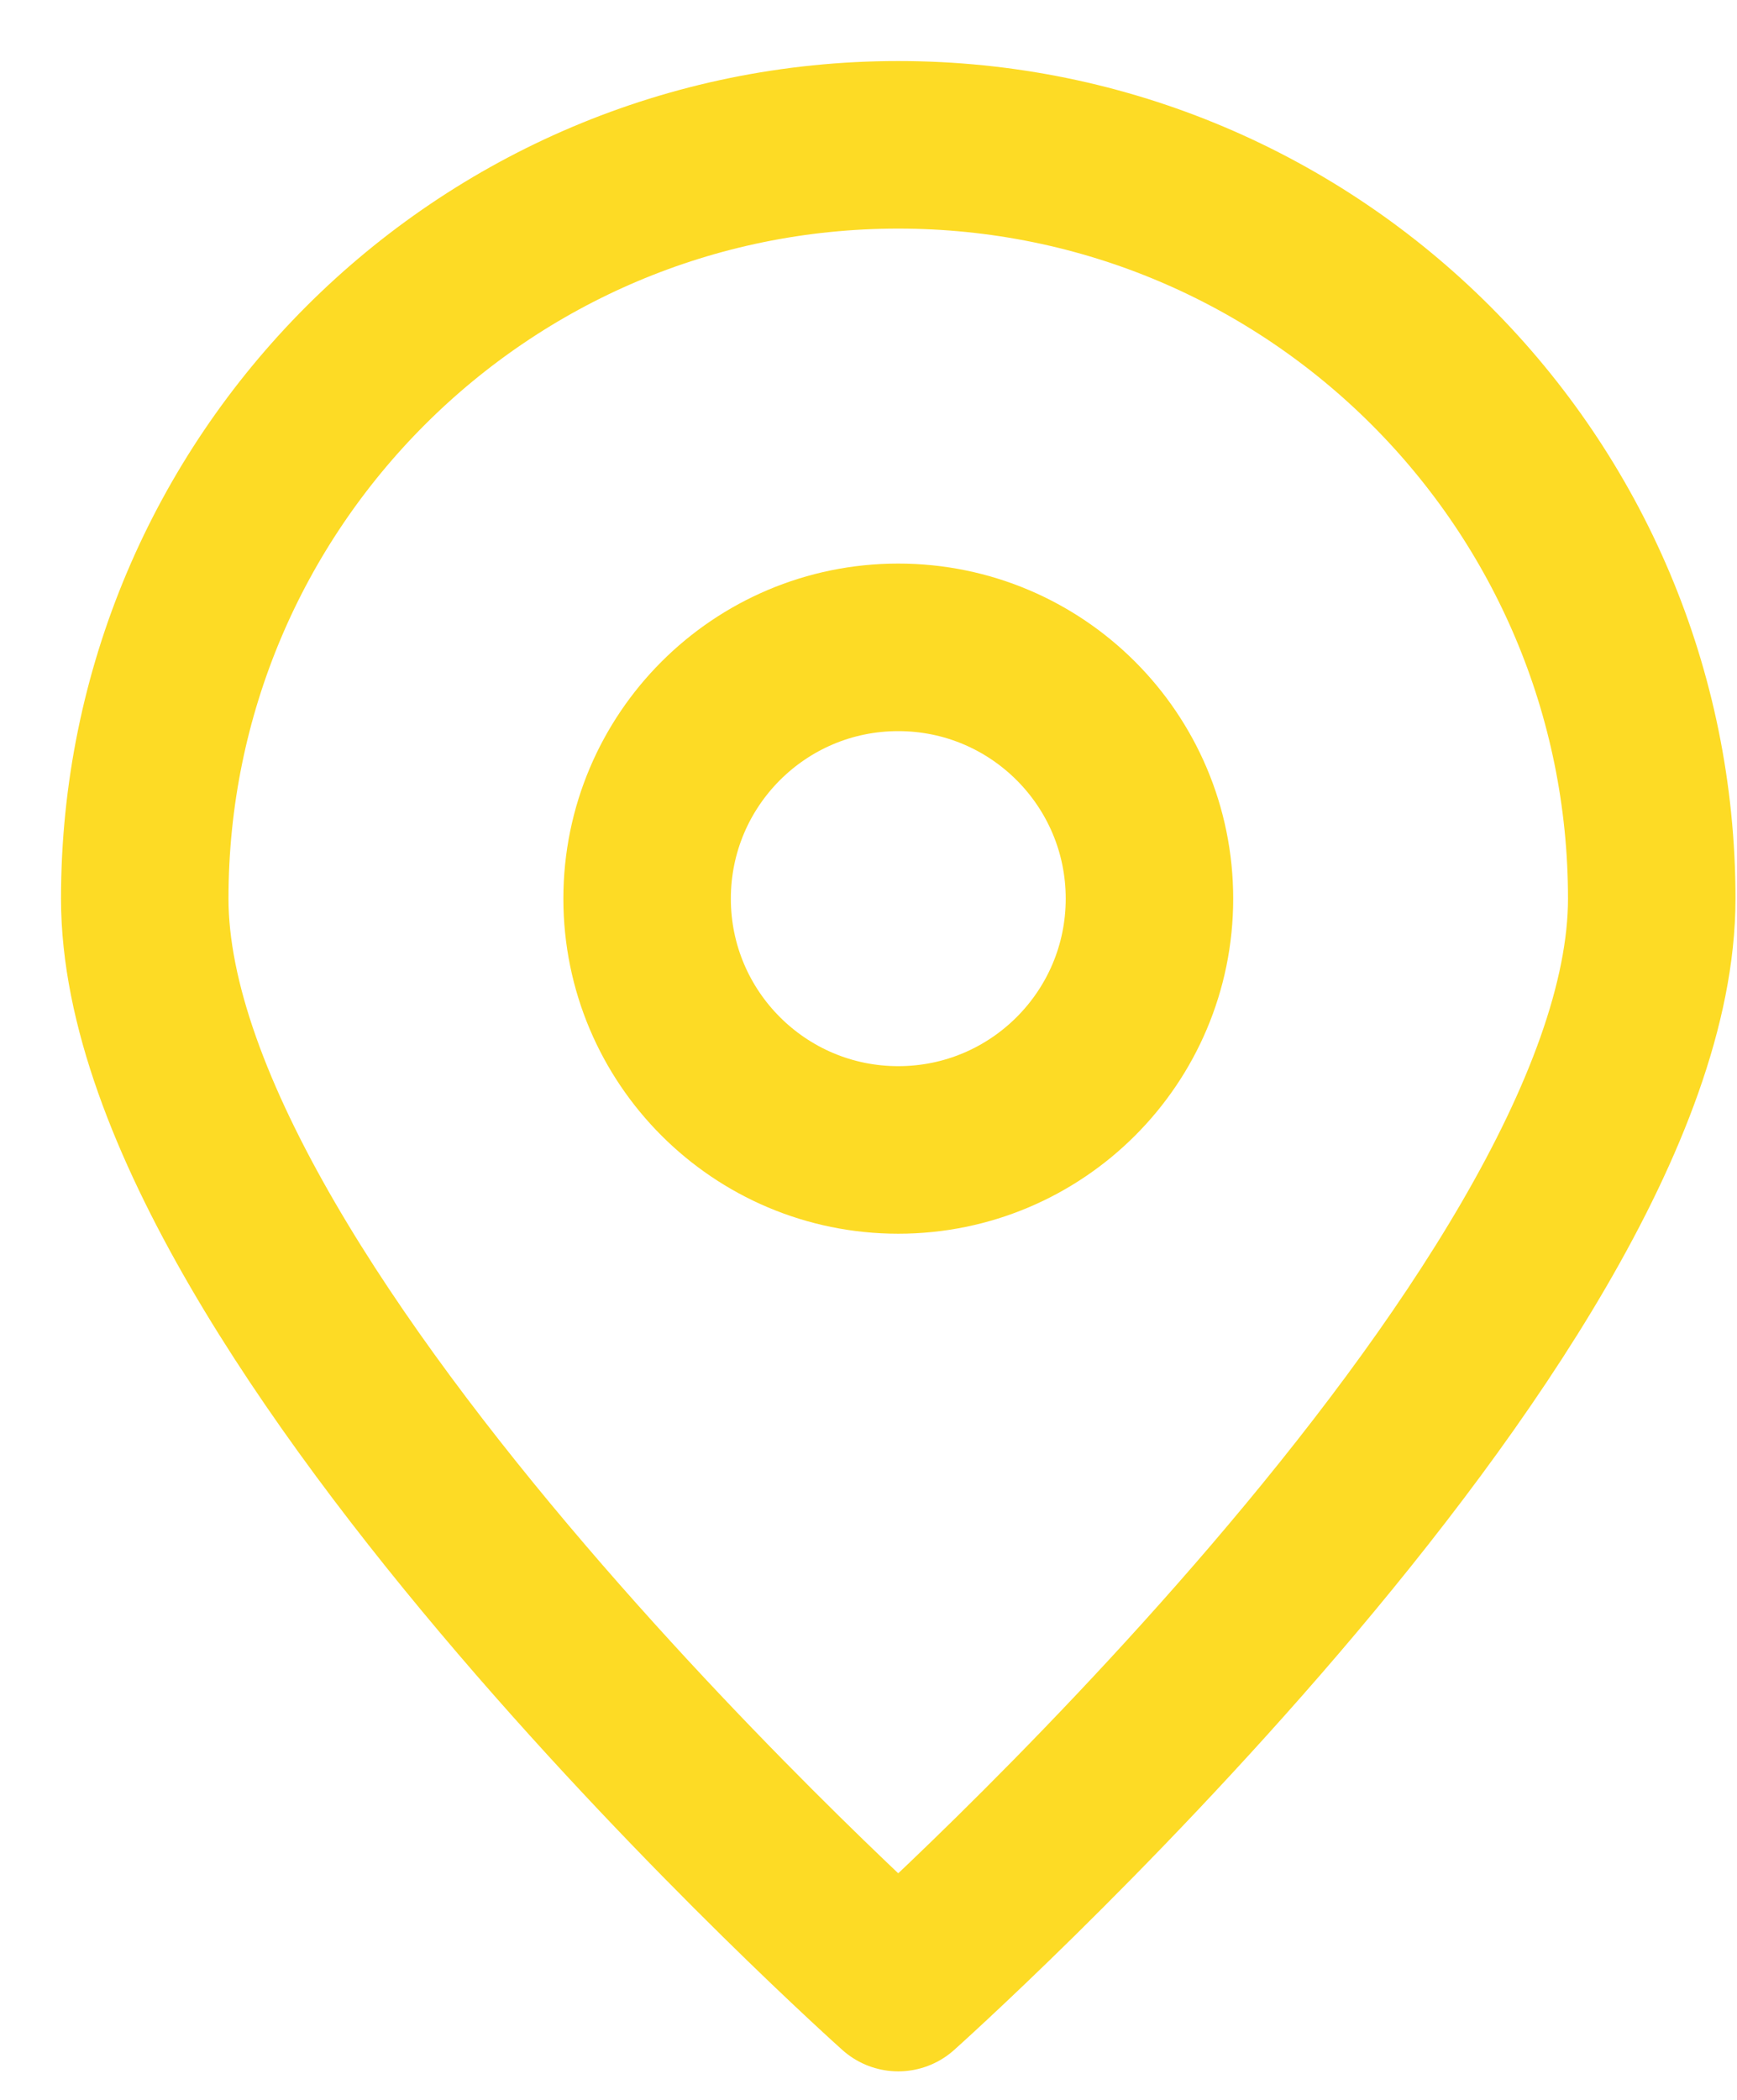<svg xmlns="http://www.w3.org/2000/svg" width="24" height="29" viewBox="0 0 24 29" fill="none"><path d="M22.822 12.411C22.822 18.16 12.411 27.449 12.411 27.449C12.411 27.449 2 18.16 2 12.411C2 6.662 6.662 2 12.411 2C18.16 2 22.822 6.662 22.822 12.411Z" stroke="#FDDB25" stroke-width="2.314" stroke-linecap="round" stroke-linejoin="round"></path><path d="M12.411 15.881C14.328 15.881 15.882 14.327 15.882 12.411C15.882 10.494 14.328 8.94 12.411 8.94C10.495 8.94 8.941 10.494 8.941 12.411C8.941 14.327 10.495 15.881 12.411 15.881Z" stroke="#FDDB25" stroke-width="2.314" stroke-linecap="round" stroke-linejoin="round"></path></svg>